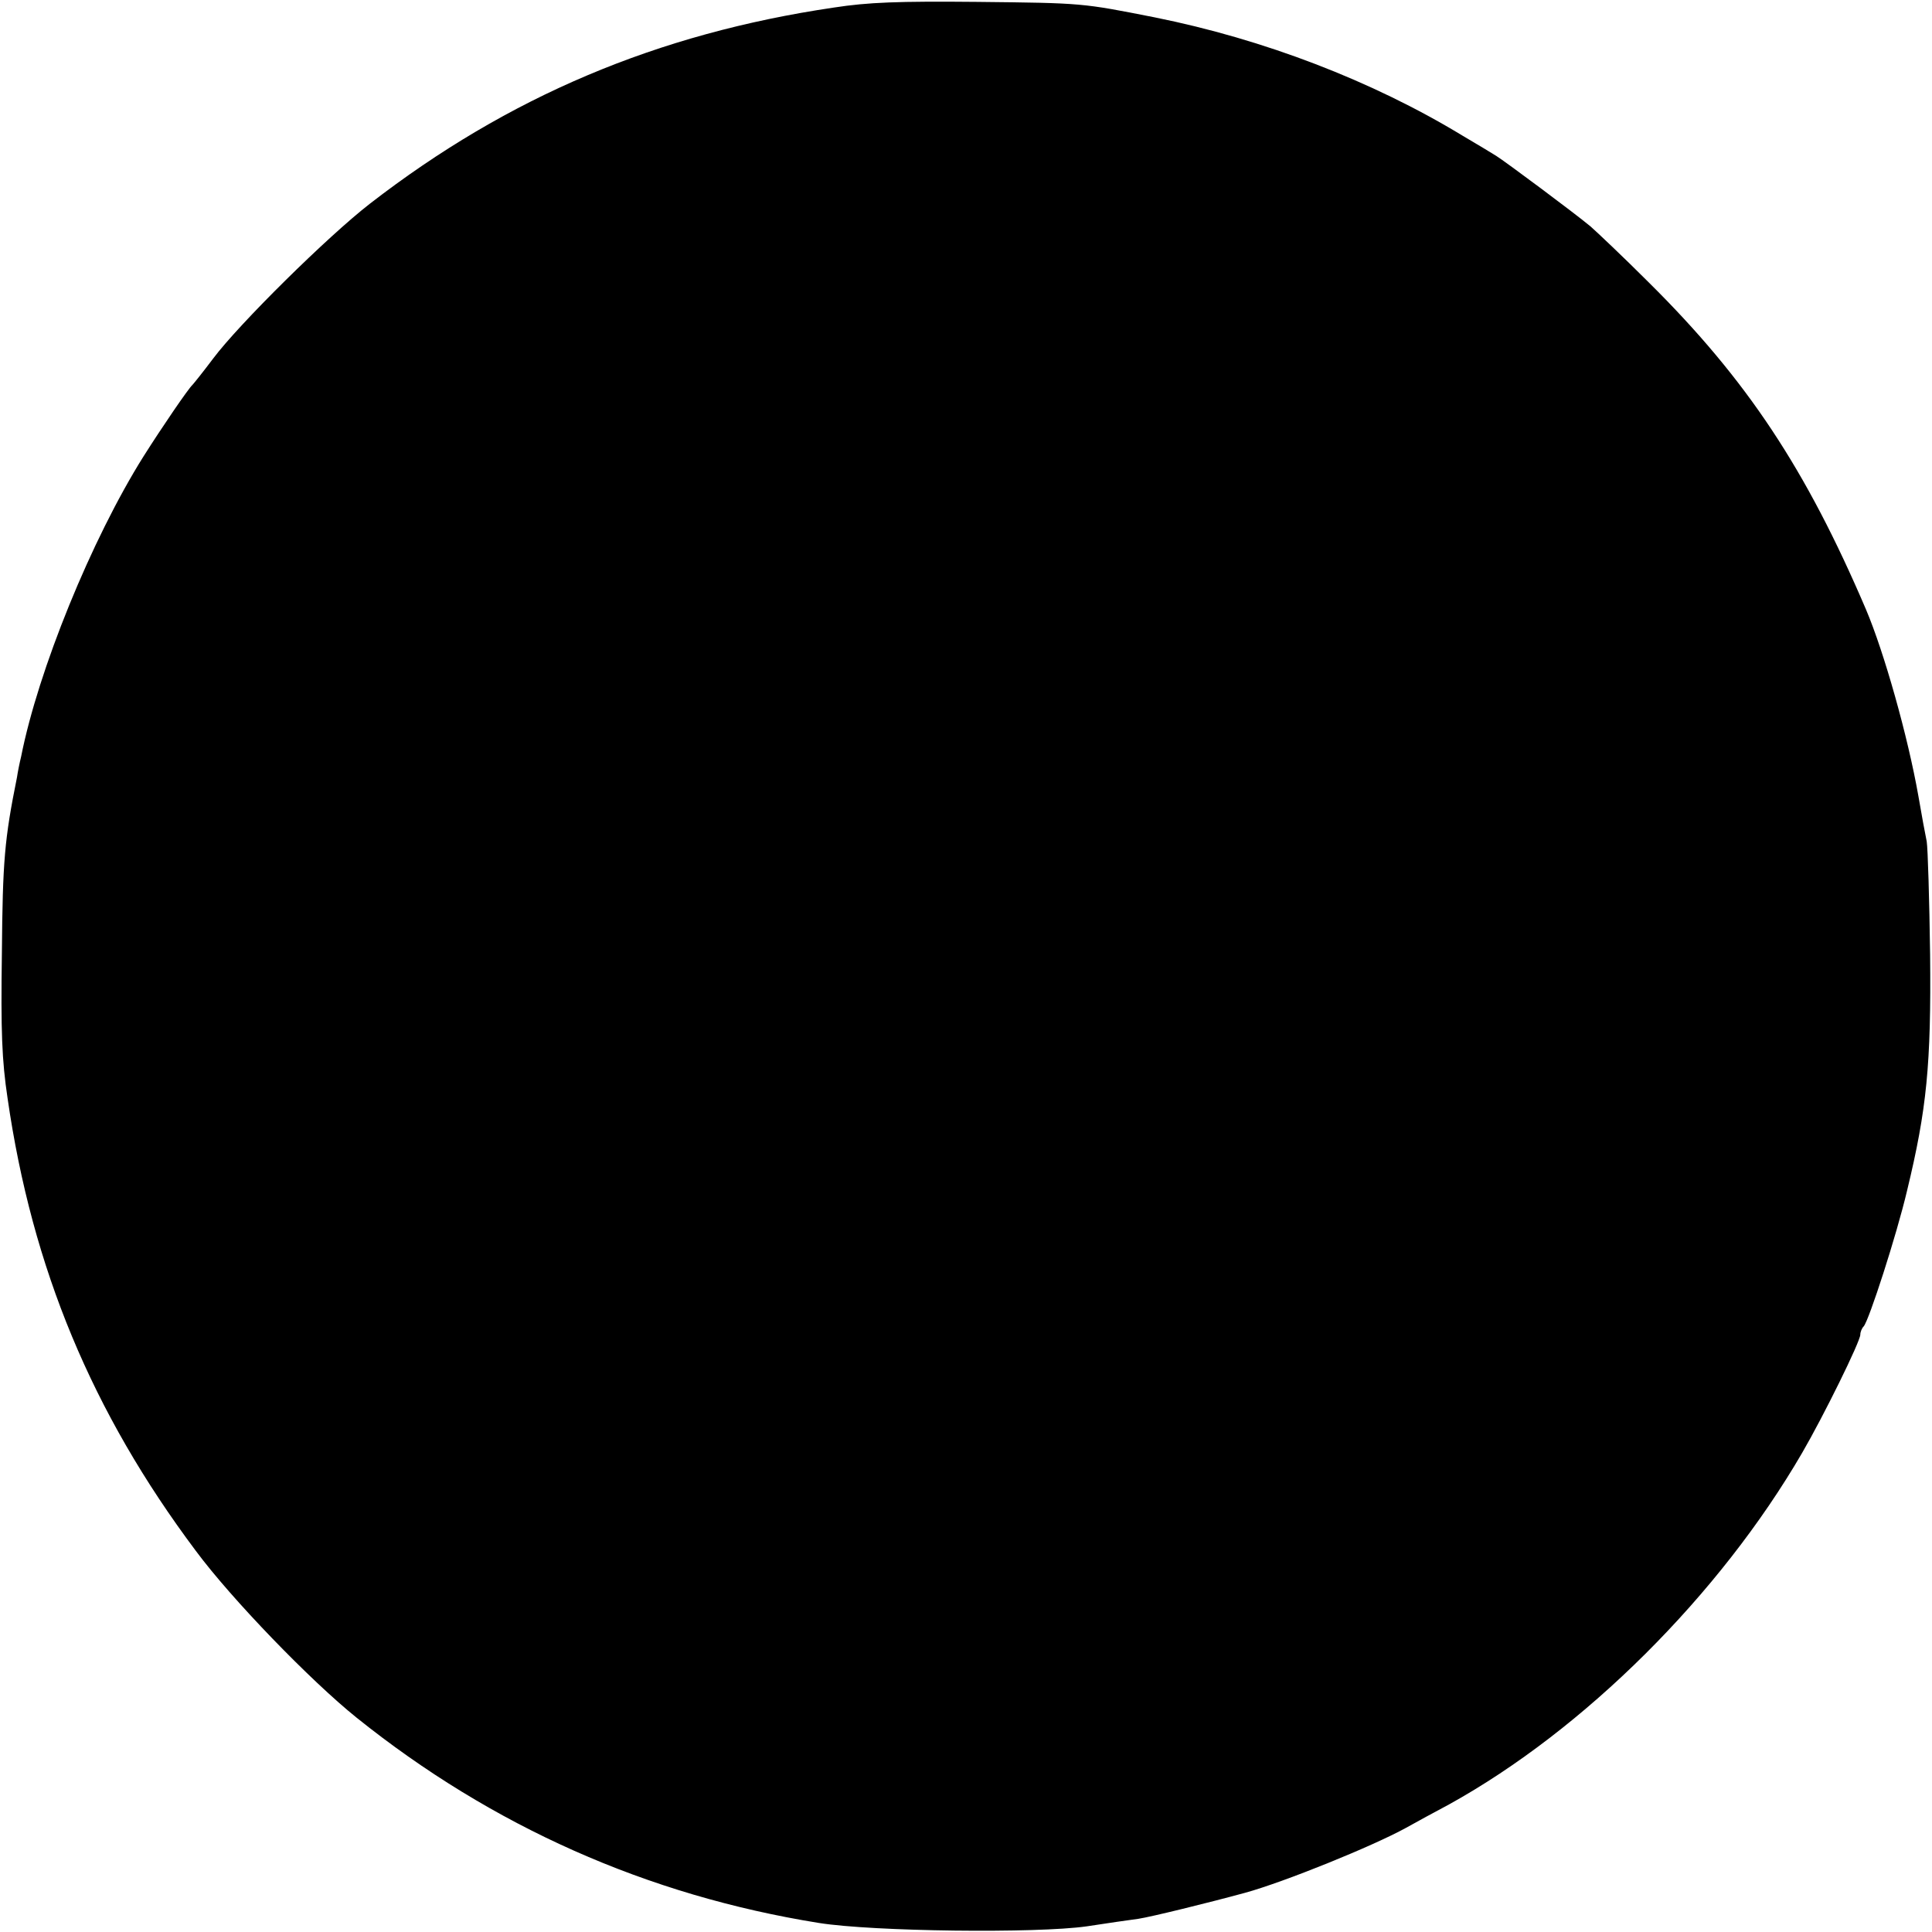 <?xml version="1.0" standalone="no"?>
<!DOCTYPE svg PUBLIC "-//W3C//DTD SVG 20010904//EN"
 "http://www.w3.org/TR/2001/REC-SVG-20010904/DTD/svg10.dtd">
<svg version="1.0" xmlns="http://www.w3.org/2000/svg"
 width="512pt" height="512pt" viewBox="0 0 512 512"
 preserveAspectRatio="xMidYMid meet">
<g transform="translate(0,512) scale(0.1,-0.1)"
fill="#000000" stroke="none">
<path d="M2210 5100 c-468 -69 -863 -236 -1230 -520 -112 -87 -346 -318 -415
-410 -27 -36 -52 -67 -55 -70 -11 -10 -80 -111 -130 -190 -138 -220 -279 -567
-324 -795 -4 -16 -9 -41 -11 -55 -33 -164 -38 -221 -40 -465 -3 -209 0 -285
15 -385 65 -451 224 -833 499 -1200 95 -128 304 -344 426 -442 359 -288 770
-471 1225 -544 144 -23 577 -28 710 -9 52 8 114 17 137 20 33 5 184 42 283 69
102 28 337 123 426 172 27 15 78 43 114 62 358 198 717 555 936 932 57 98 154
295 154 313 0 7 4 17 9 22 14 16 87 241 115 360 52 215 64 334 61 625 -2 146
-6 281 -9 300 -4 19 -14 73 -22 120 -28 159 -91 382 -139 495 -159 372 -315
608 -574 865 -69 69 -140 136 -156 150 -42 35 -226 172 -250 187 -11 7 -51 31
-90 54 -239 145 -526 255 -815 313 -193 38 -189 38 -470 41 -210 2 -289 -1
-380 -15z"/>
</g>
</svg>
